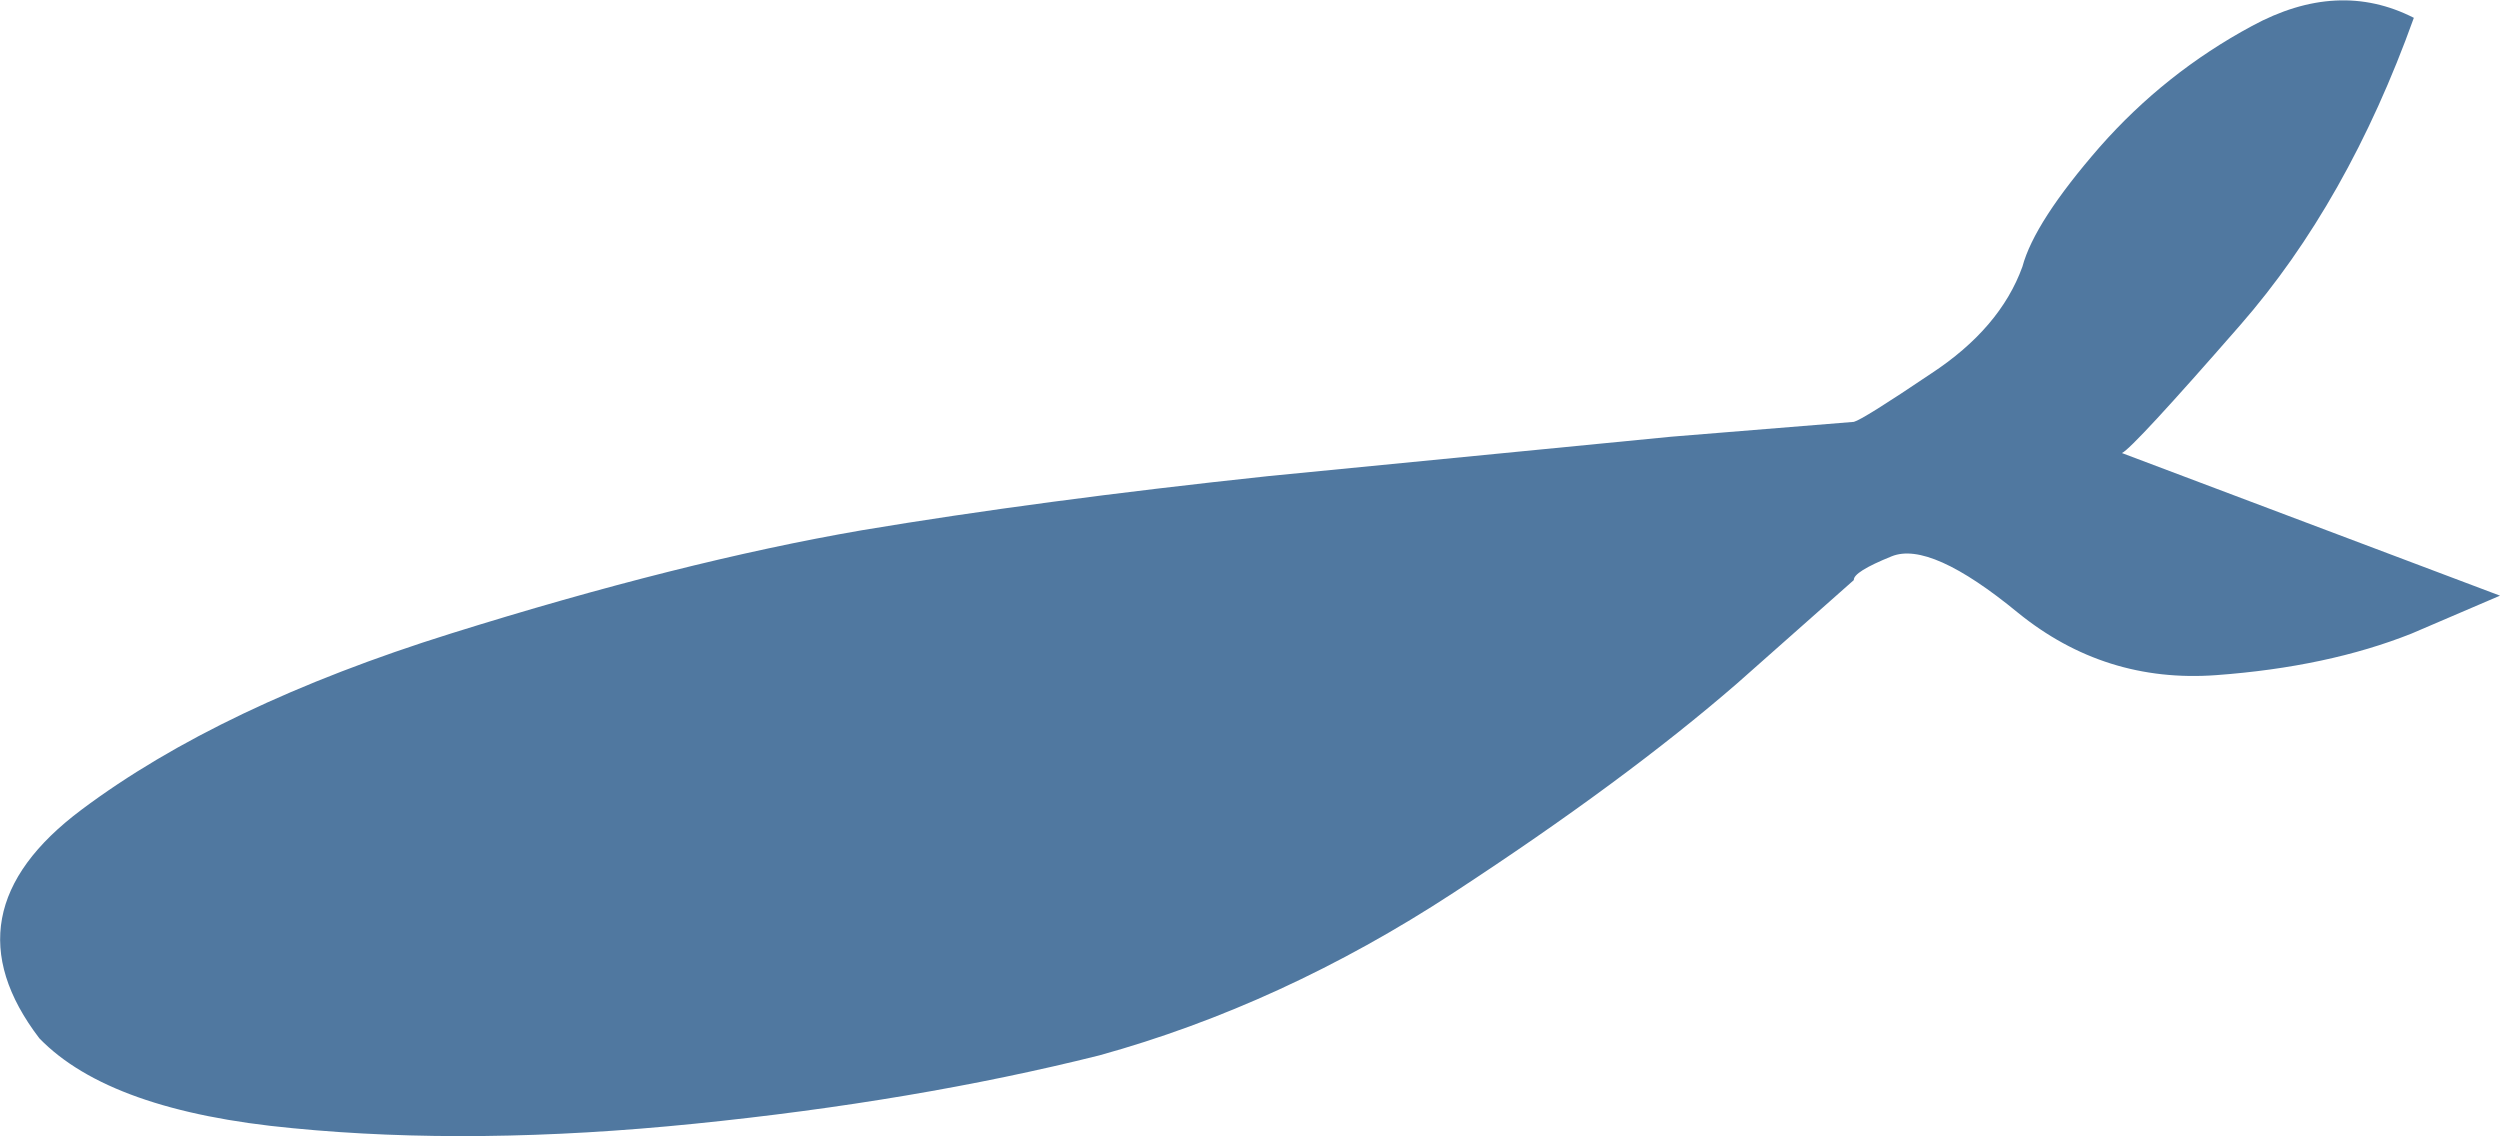 <?xml version="1.0" encoding="UTF-8" standalone="no"?>
<svg xmlns:xlink="http://www.w3.org/1999/xlink" height="76.5px" width="168.3px" xmlns="http://www.w3.org/2000/svg">
  <g transform="matrix(1.0, 0.0, 0.0, 1.0, -16.65, -102.75)">
    <path d="M179.0 145.4 Q173.35 147.65 165.85 148.2 158.35 148.75 152.5 144.0 146.6 139.15 144.0 140.2 141.4 141.25 141.45 141.8 L133.6 148.75 Q126.05 155.3 114.5 162.85 102.95 170.4 90.65 173.8 78.25 176.9 63.4 178.4 48.6 179.9 36.35 178.7 24.05 177.55 19.3 172.65 12.85 164.2 22.15 157.25 31.5 150.25 47.0 145.4 62.5 140.55 74.65 138.45 86.6 136.45 102.05 134.8 L129.15 132.15 141.45 131.15 Q142.05 131.0 146.65 127.9 151.3 124.85 152.8 120.7 153.6 117.7 158.0 112.65 162.4 107.65 168.25 104.5 174.05 101.35 179.15 103.95 174.7 116.35 167.45 124.65 160.25 132.9 159.5 133.25 L184.95 142.85 179.0 145.4" fill="#5078a0" fill-rule="evenodd" stroke="none"/>
  </g>
</svg>

